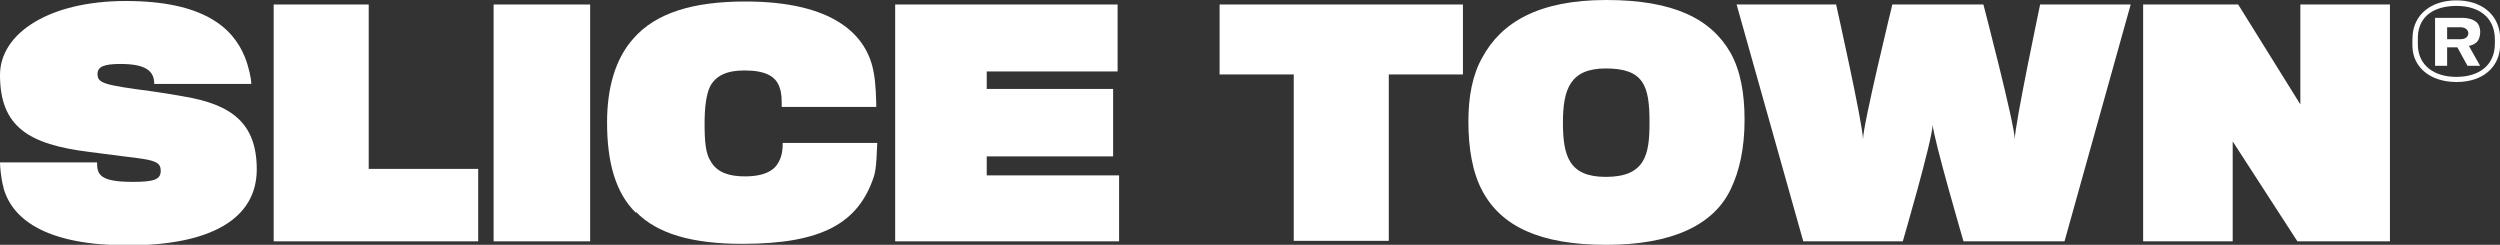 <svg xmlns="http://www.w3.org/2000/svg" fill="none" viewBox="0 0 1113 109" height="109" width="1113">
<rect x="0" y="0" width="1113" height="109" fill="#333333" stroke="none"/>
<g clip-path="url(#clip0_612_2)">
<path fill="white" d="M1.551 83.419C0.443 79.637 0 73.853 0 72.296H43.198C43.198 77.635 44.306 80.972 59.148 80.972C68.674 80.972 71.554 79.86 71.554 76.078C71.554 71.851 68.674 71.184 55.16 69.627L39.654 67.625C12.849 64.288 0 56.502 0 33.368C0 14.905 21.71 0.445 56.047 0.445C90.383 0.445 103.675 12.235 108.992 25.36C110.764 29.809 111.872 34.925 111.872 37.372H68.674C68.674 31.588 64.908 28.474 53.61 28.474C46.521 28.474 43.419 29.586 43.419 32.923C43.419 37.149 46.299 37.817 68.009 40.709C72.44 41.376 77.092 42.043 81.744 42.933C103.011 46.492 114.309 54.723 114.309 75.411C114.309 97.211 94.15 109.223 56.933 109.223C22.374 109.223 5.76 98.768 1.551 83.641V83.419Z"></path>
<path fill="white" d="M121.841 2.002H164.152V75.188H212.889V107.443H121.841V2.002Z"></path>
<path fill="white" d="M219.756 2.002H262.732V107.443H219.756V2.002Z"></path>
<path fill="white" d="M283.113 94.763C274.03 85.865 270.264 72.296 270.264 54.5C270.264 38.929 274.03 26.026 282.005 17.129C291.974 5.784 308.367 0.667 331.849 0.667C370.838 0.667 386.124 15.349 389.004 32.478C389.89 36.926 390.111 44.712 390.111 47.604H348.021C348.021 44.49 348.021 41.376 347.135 39.151C345.584 34.035 340.932 31.365 331.406 31.365C323.653 31.365 318.779 33.59 316.121 38.484C314.349 42.265 313.684 48.049 313.684 54.945C313.684 63.175 314.127 68.514 316.564 72.073C319.444 76.967 324.982 78.525 331.628 78.525C340.71 78.525 344.919 75.633 346.692 72.073C348.242 69.182 348.464 66.512 348.464 63.62H390.554C390.333 66.735 390.333 74.965 389.004 78.747C382.136 99.212 366.186 108.555 330.52 108.555C308.146 108.555 292.639 104.106 283.113 94.318V94.763Z"></path>
<path fill="white" d="M398.529 2.002H497.552V31.81H439.29V39.596H495.559V69.626H439.29V78.079H498.217V107.443H398.529V2.002Z"></path>
<path fill="white" d="M575.974 33.145H542.966V2.002H651.293V33.145H618.285V107.22H575.974V33.145Z"></path>
<path fill="white" d="M659.933 84.975C655.502 76.745 653.73 65.845 653.73 54.055C653.73 43.155 655.502 33.367 659.933 25.582C668.351 10.01 684.965 0 715.093 0C745.221 0 761.836 8.453 770.475 23.58C774.906 31.588 776.678 41.598 776.678 53.388C776.678 65.845 774.463 76.078 770.475 84.308C762.943 100.102 744.556 109 715.093 109C685.63 109 668.351 100.769 659.933 84.975ZM734.366 54.5C734.366 38.261 731.929 30.476 714.872 30.476C699.143 30.476 695.82 39.596 695.82 54.5C695.82 69.404 698.479 78.747 714.872 78.747C732.594 78.747 734.366 68.737 734.366 54.5Z"></path>
<path fill="white" d="M773.133 2.002H817.439C817.439 2.002 829.402 55.39 829.402 62.063C829.402 55.612 842.472 2.002 842.472 2.002H883.011C883.011 2.002 896.968 55.39 896.968 62.063C896.968 55.612 908.266 2.002 908.266 2.002H948.584L919.121 107.443H874.15C874.15 107.443 861.08 62.73 860.416 55.612C860.194 62.73 847.124 107.443 847.124 107.443H802.818L773.133 2.002Z"></path>
<path fill="white" d="M954.344 2.002H996.434L1024.12 46.492V2.002H1064V107.443H1022.8L993.997 62.953V107.443H954.122V2.002H954.344Z"></path>
<path fill="white" d="M1093.65 36.51C1081.74 36.51 1074.34 29.784 1074.03 20.96C1073.97 20.035 1073.97 17.196 1074.09 15.715C1074.77 6.459 1082.3 0.165 1093.59 0.165C1104.57 0.165 1112.23 6.212 1113.03 15.839C1113.15 17.011 1113.09 19.541 1113.03 20.96C1112.47 30.031 1105.31 36.51 1093.65 36.51ZM1093.59 34.227C1104.02 34.227 1110.31 28.797 1110.68 20.405C1110.75 19.418 1110.75 17.134 1110.68 16.394C1110.13 7.57 1103.53 2.633 1093.59 2.633C1084.15 2.633 1076.87 6.829 1076.44 16.147C1076.37 17.32 1076.44 19.849 1076.44 20.405C1076.74 28.982 1083.47 34.227 1093.59 34.227ZM1084.09 29.291V7.94H1095.94C1098.71 7.94 1100.69 8.495 1102.29 9.668C1103.59 10.594 1104.2 12.568 1104.2 14.172C1104.2 15.9 1103.71 17.69 1102.66 18.739C1101.74 19.603 1100.5 20.22 1099.14 20.405L1104.14 29.291H1098.53L1094.02 21.084H1089.46V29.291H1084.09ZM1089.46 17.443H1095.5C1097.97 17.443 1098.9 16.024 1098.9 14.79C1098.9 13.555 1097.79 12.136 1095.44 12.136H1089.46V17.443Z"></path>
</g>
<defs>
<clipPath id="clip0_612_2">
<rect fill="white" height="109" width="1113"></rect>
</clipPath>
</defs>
</svg>
